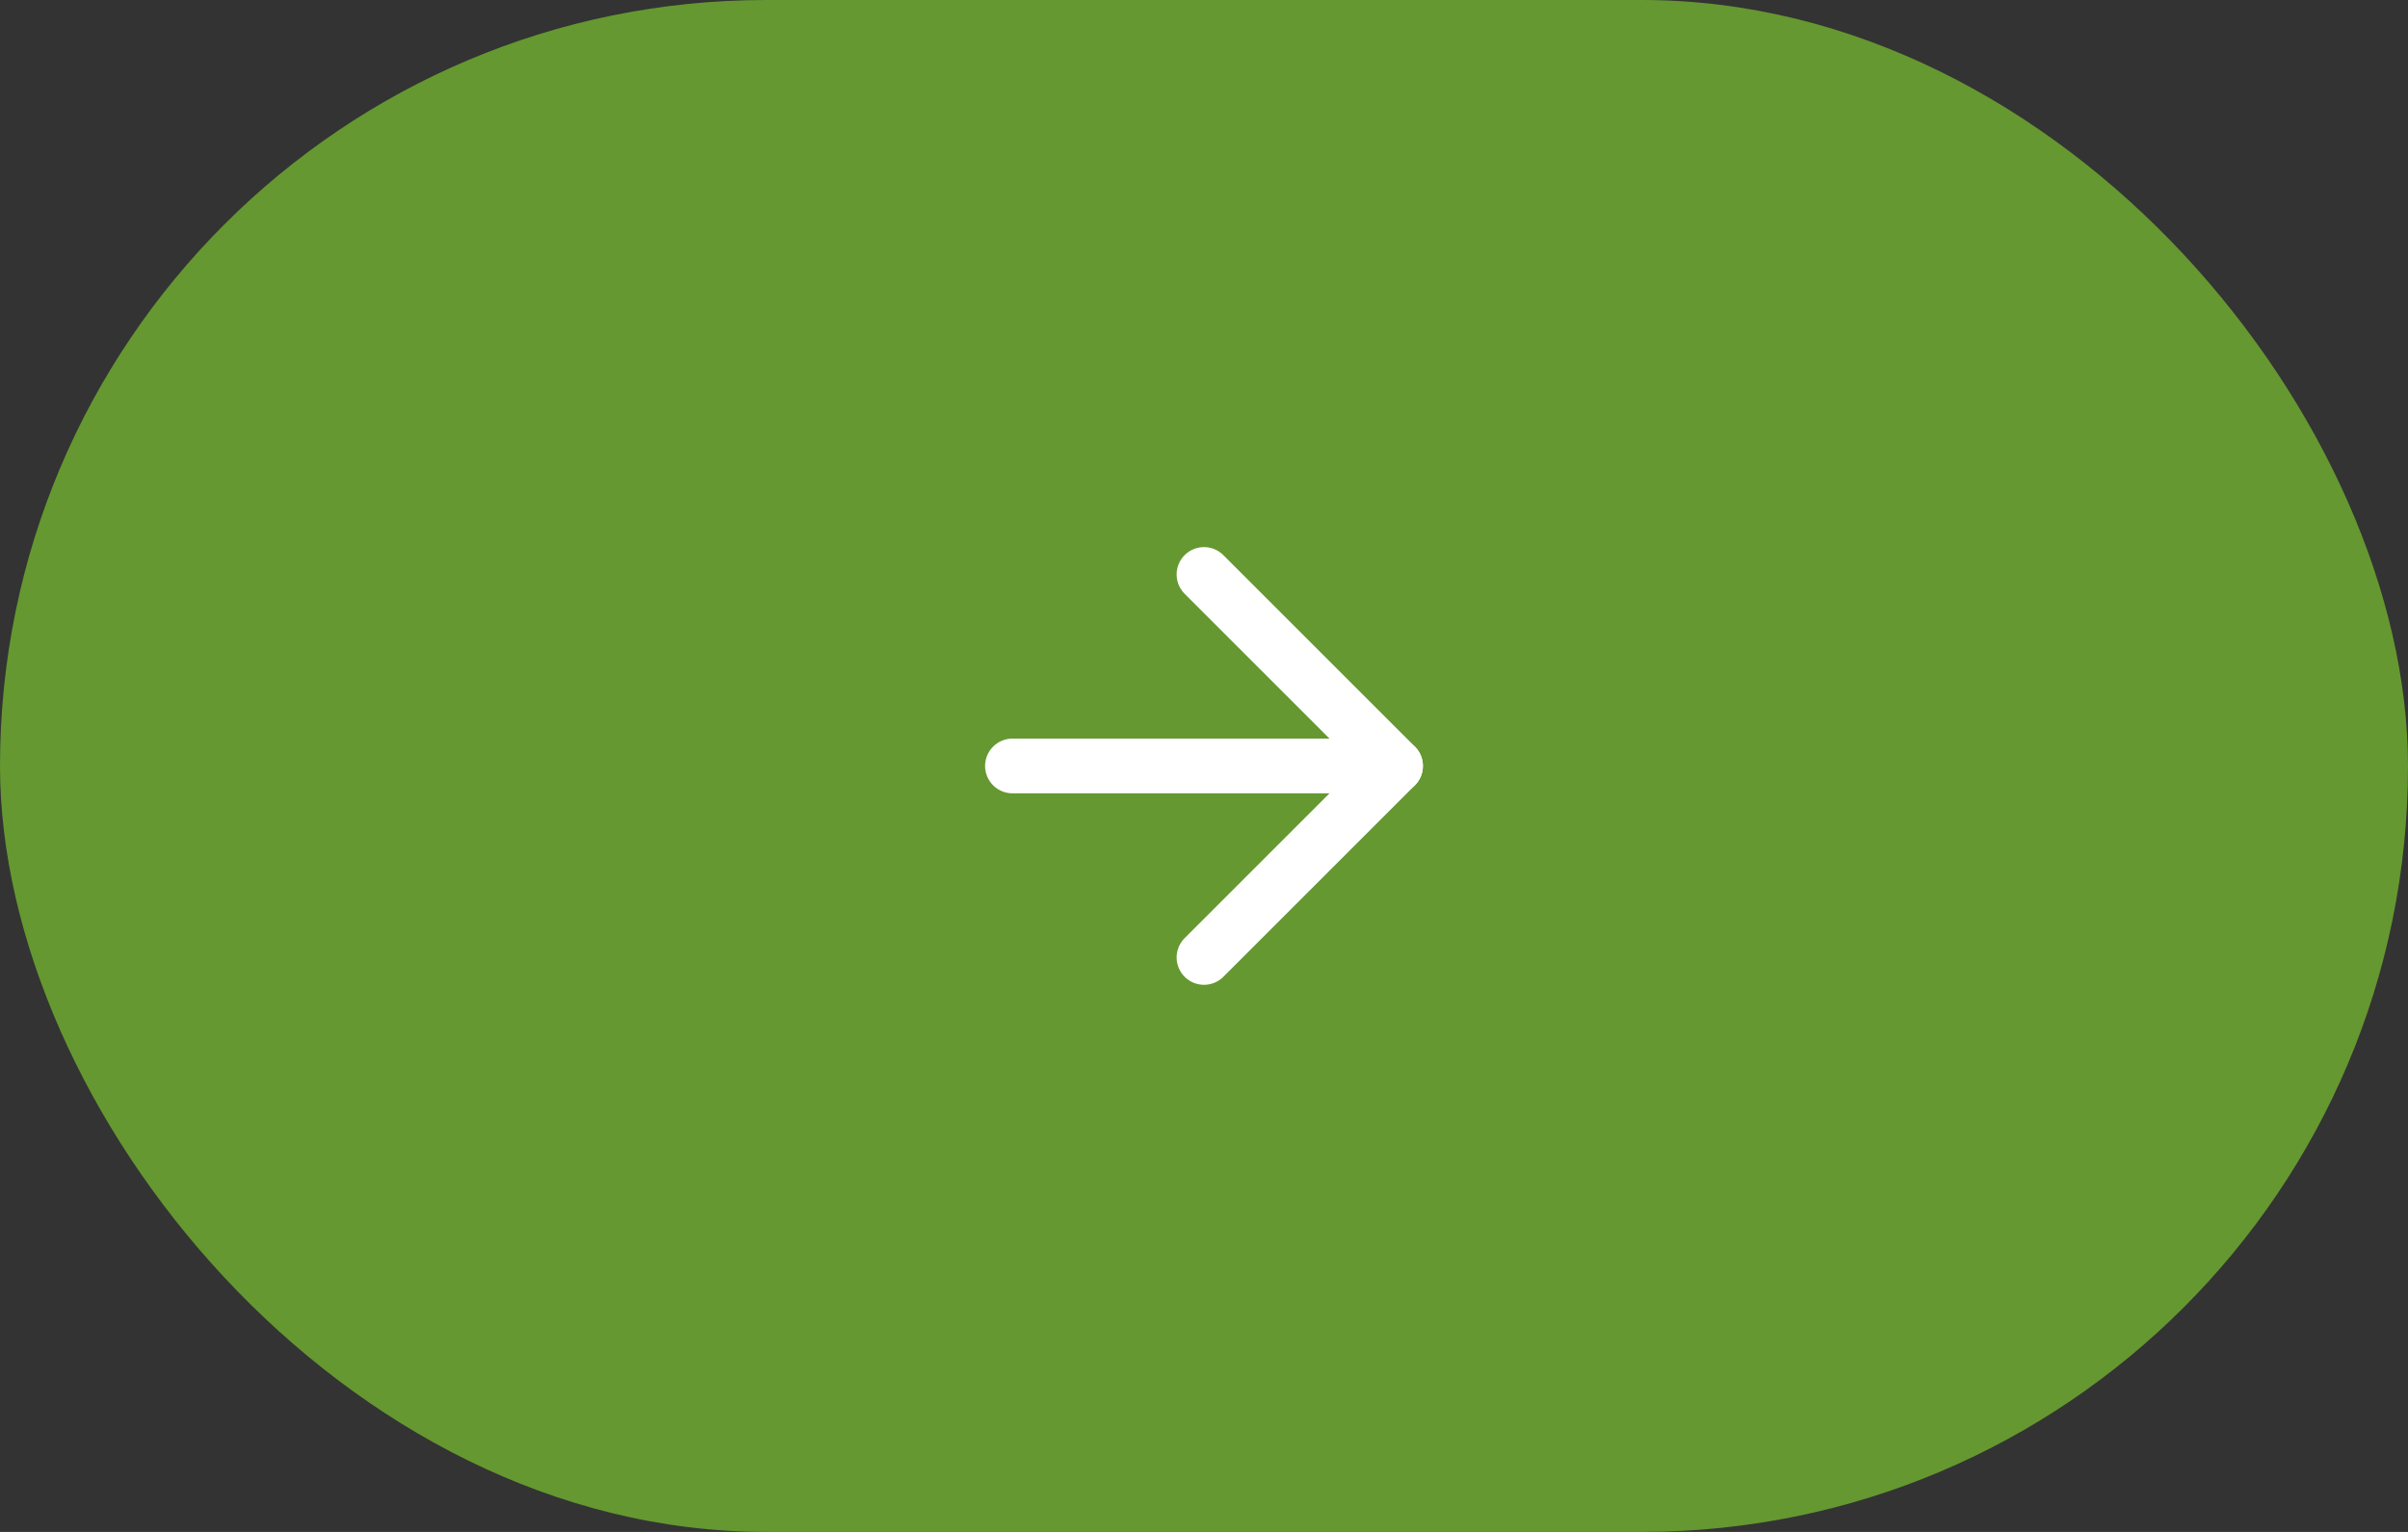 <?xml version="1.0" encoding="UTF-8"?> <svg xmlns="http://www.w3.org/2000/svg" width="88" height="56" viewBox="0 0 88 56" fill="none"><rect x="0" y="0" width="88" height="56" fill="#333333" stroke="none"/><rect width="88" height="56" rx="28" fill="#659830"></rect><path d="M37 28H51" stroke="white" stroke-width="2" stroke-linecap="round" stroke-linejoin="round"></path><path d="M44 21L51 28L44 35" stroke="white" stroke-width="2" stroke-linecap="round" stroke-linejoin="round"></path></svg> 